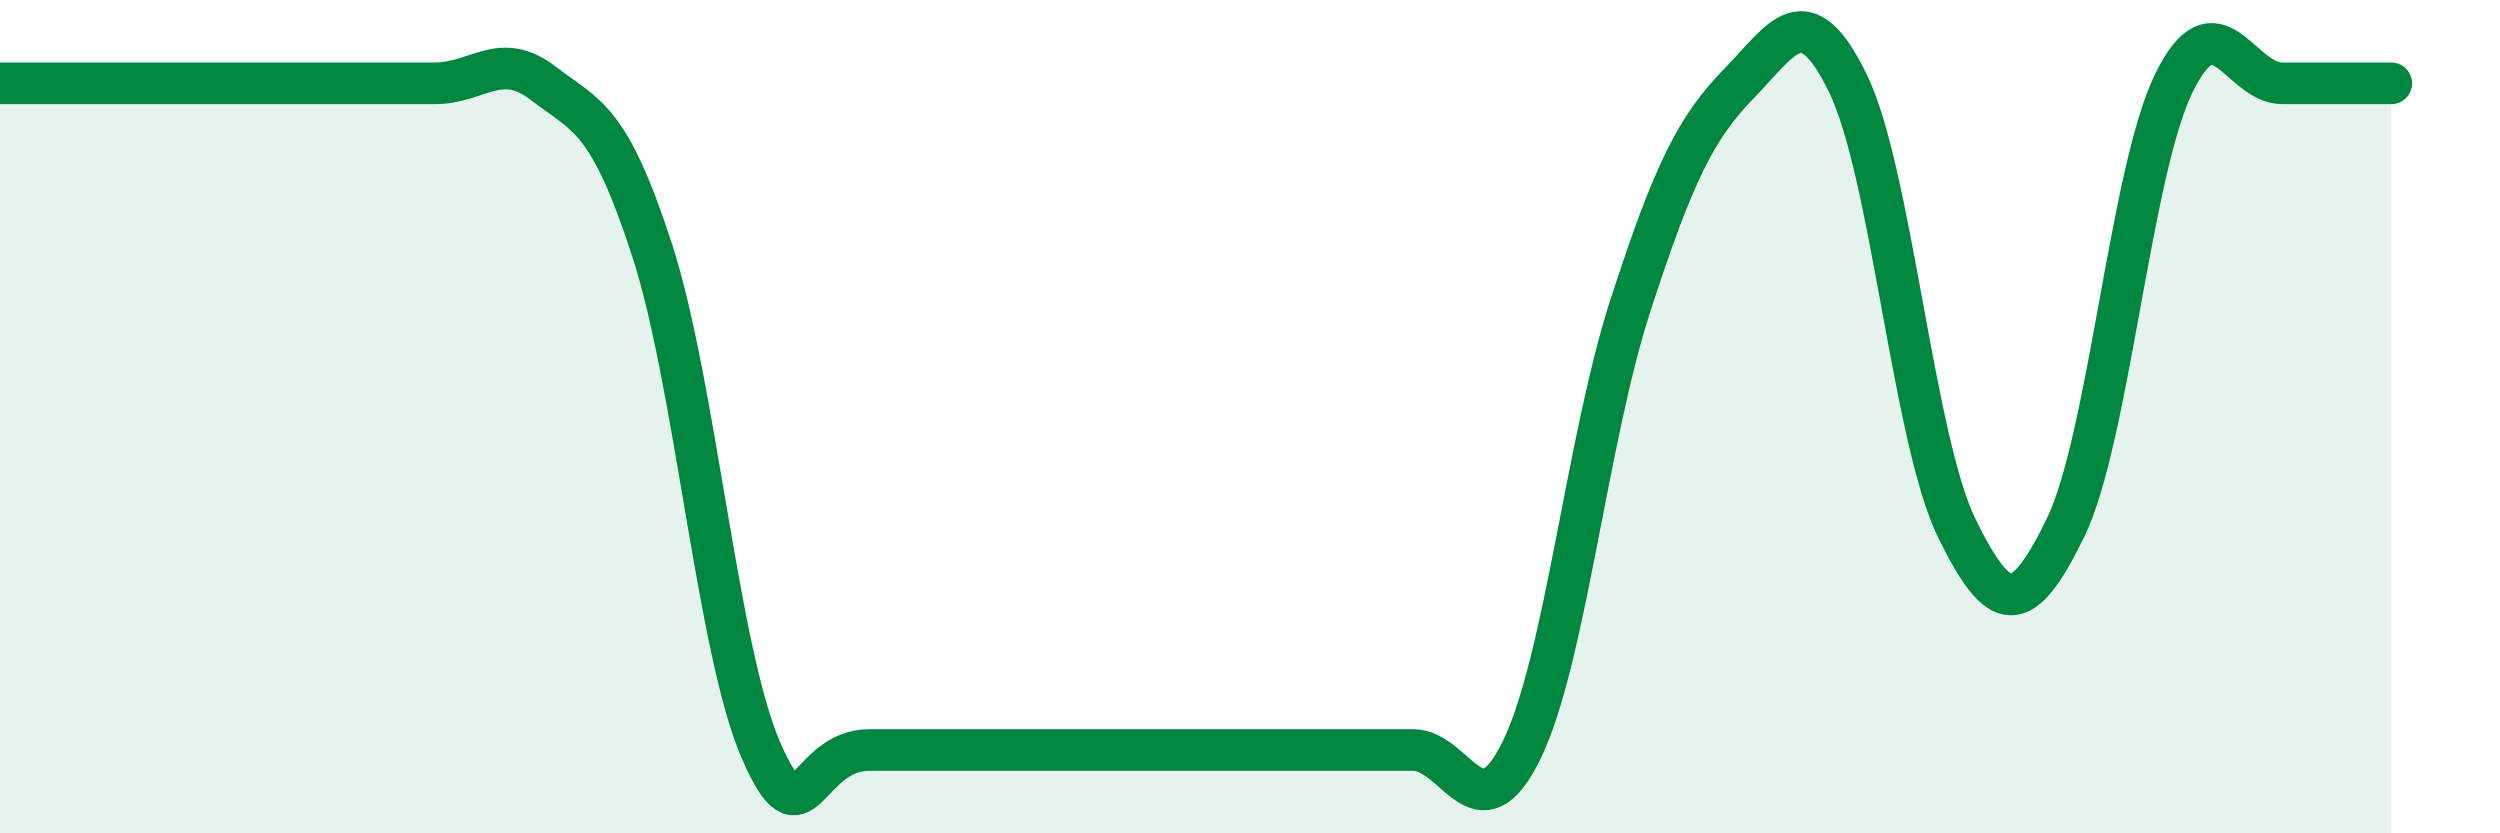 
    <svg width="60" height="20" viewBox="0 0 60 20" xmlns="http://www.w3.org/2000/svg">
      <path
        d="M 0,2 C 0.52,2 1.57,2 2.61,2 C 3.65,2 4.18,2 5.22,2 C 6.26,2 6.79,2 7.83,2 C 8.87,2 9.39,2 10.43,2 C 11.47,2 12,1.2 13.04,2 C 14.08,2.8 14.61,2.8 15.65,6 C 16.69,9.2 17.22,15.6 18.26,18 C 19.3,20.4 19.3,18 20.87,18 C 22.44,18 24.52,18 26.09,18 C 27.66,18 27.66,18 28.7,18 C 29.74,18 30.26,18 31.3,18 C 32.34,18 32.87,18 33.91,18 C 34.95,18 35.48,20.13 36.52,18 C 37.56,15.87 38.09,10.53 39.13,7.33 C 40.17,4.13 40.7,3.07 41.74,2 C 42.78,0.93 43.31,-0.13 44.35,2 C 45.39,4.13 45.92,10.54 46.96,12.67 C 48,14.8 48.53,14.8 49.57,12.67 C 50.61,10.54 51.13,4.13 52.17,2 C 53.21,-0.13 53.74,2 54.78,2 C 55.82,2 56.87,2 57.39,2L57.39 20L0 20Z"
        fill="#008740"
        opacity="0.1"
        stroke-linecap="round"
        stroke-linejoin="round"
      />
      <path
        d="M 0,2 C 0.52,2 1.57,2 2.61,2 C 3.65,2 4.18,2 5.22,2 C 6.26,2 6.79,2 7.83,2 C 8.87,2 9.39,2 10.43,2 C 11.47,2 12,1.2 13.04,2 C 14.08,2.8 14.61,2.8 15.65,6 C 16.69,9.2 17.22,15.6 18.26,18 C 19.3,20.4 19.3,18 20.87,18 C 22.44,18 24.52,18 26.09,18 C 27.66,18 27.66,18 28.7,18 C 29.74,18 30.26,18 31.3,18 C 32.34,18 32.87,18 33.91,18 C 34.95,18 35.48,20.13 36.52,18 C 37.56,15.87 38.09,10.53 39.13,7.33 C 40.17,4.13 40.7,3.07 41.74,2 C 42.78,0.93 43.31,-0.13 44.35,2 C 45.39,4.13 45.92,10.54 46.96,12.67 C 48,14.8 48.53,14.8 49.57,12.67 C 50.61,10.54 51.13,4.13 52.17,2 C 53.21,-0.13 53.74,2 54.78,2 C 55.82,2 56.87,2 57.39,2"
        stroke="#008740"
        stroke-width="1"
        fill="none"
        stroke-linecap="round"
        stroke-linejoin="round"
      />
    </svg>
  